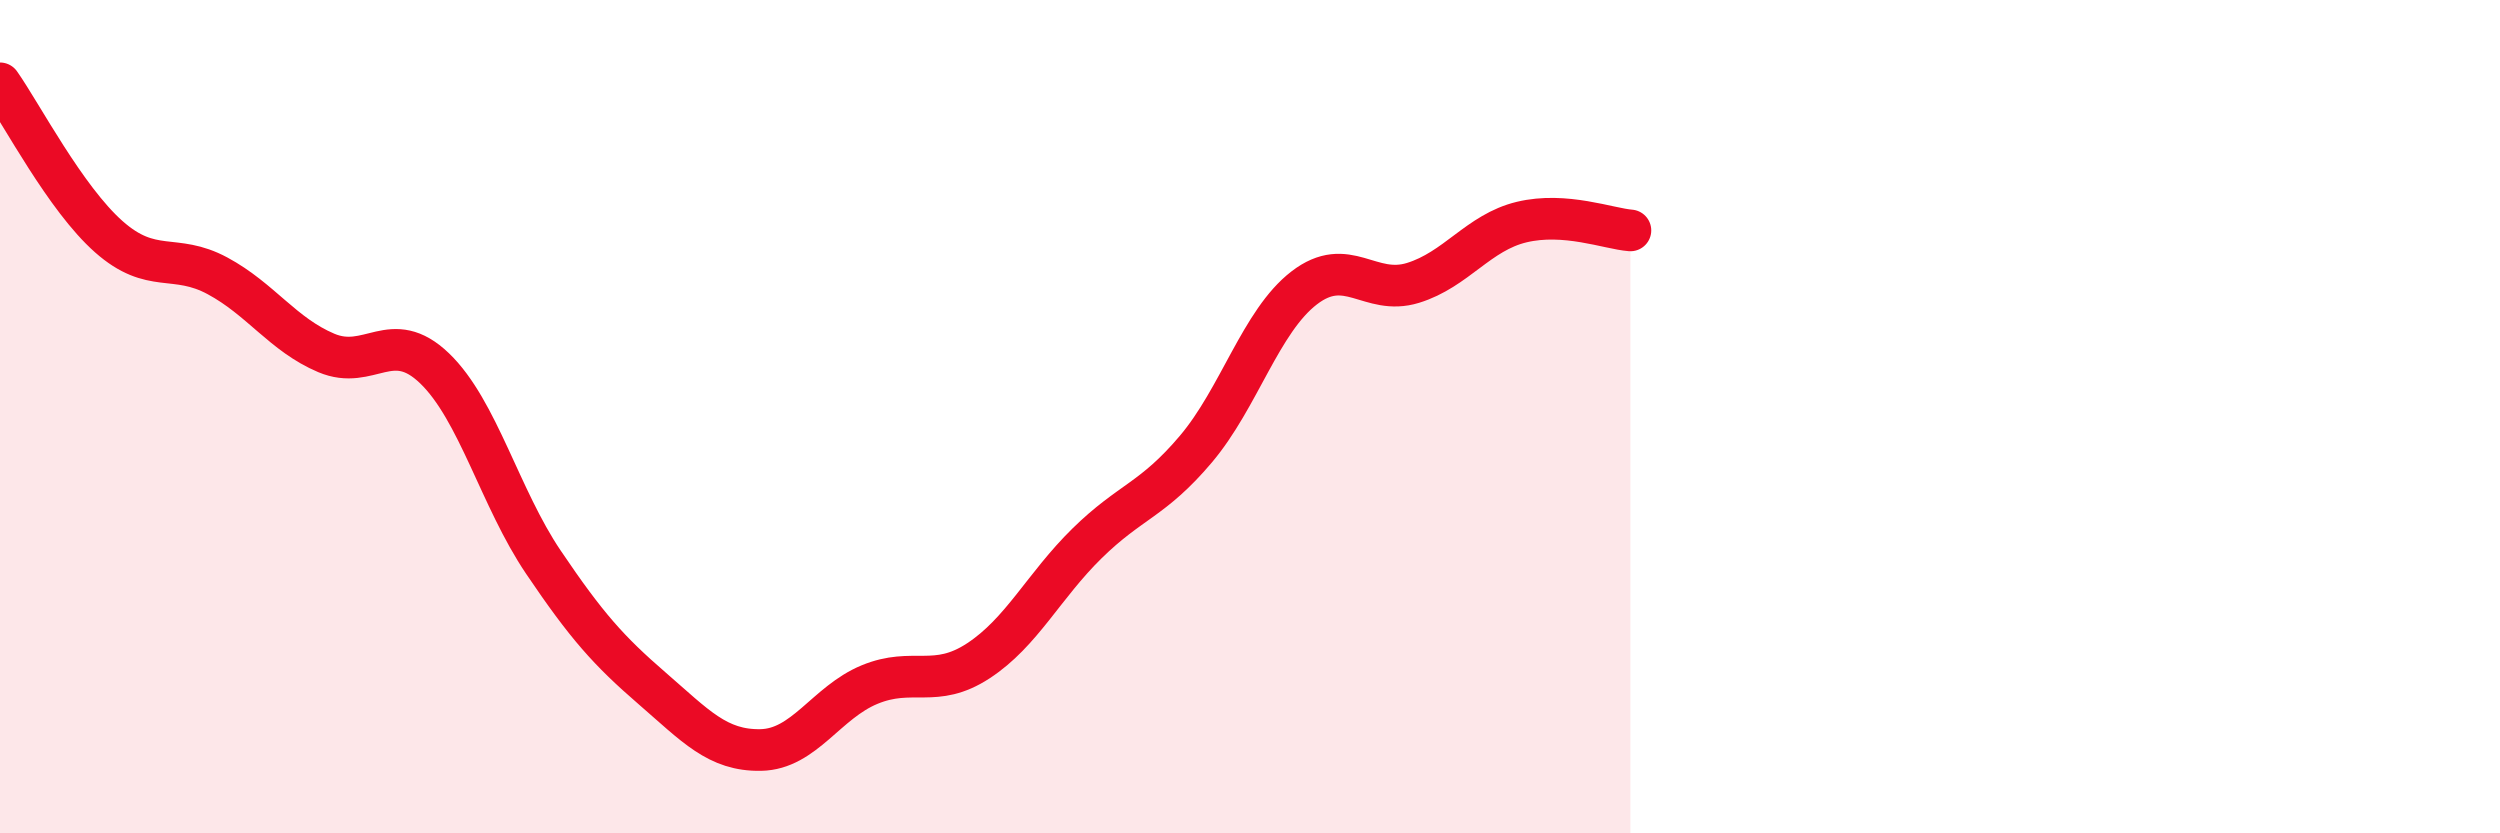
    <svg width="60" height="20" viewBox="0 0 60 20" xmlns="http://www.w3.org/2000/svg">
      <path
        d="M 0,2 C 0.52,2.74 1.57,4.76 2.61,5.68 C 3.65,6.6 4.18,6.06 5.22,6.62 C 6.26,7.18 6.79,8.03 7.83,8.47 C 8.87,8.91 9.39,7.84 10.43,8.84 C 11.47,9.84 12,11.95 13.04,13.49 C 14.08,15.03 14.61,15.62 15.65,16.52 C 16.69,17.42 17.22,18.02 18.26,18 C 19.3,17.98 19.83,16.86 20.87,16.43 C 21.91,16 22.44,16.54 23.48,15.86 C 24.52,15.18 25.05,14.06 26.09,13.04 C 27.13,12.02 27.66,12.01 28.7,10.78 C 29.74,9.55 30.26,7.71 31.3,6.91 C 32.34,6.11 32.87,7.11 33.91,6.79 C 34.95,6.47 35.48,5.58 36.52,5.33 C 37.56,5.08 38.61,5.49 39.13,5.53L39.13 20L0 20Z"
        fill="#EB0A25"
        opacity="0.1"
        stroke-linecap="round"
        stroke-linejoin="round"
      />
      <path
        d="M 0,2 C 0.52,2.74 1.57,4.76 2.61,5.68 C 3.65,6.6 4.18,6.06 5.22,6.62 C 6.26,7.18 6.79,8.03 7.83,8.47 C 8.87,8.91 9.39,7.84 10.43,8.84 C 11.47,9.84 12,11.95 13.04,13.49 C 14.08,15.03 14.61,15.62 15.65,16.52 C 16.69,17.42 17.22,18.02 18.26,18 C 19.3,17.98 19.83,16.86 20.87,16.43 C 21.91,16 22.44,16.54 23.48,15.86 C 24.52,15.18 25.05,14.06 26.09,13.04 C 27.13,12.02 27.66,12.01 28.7,10.78 C 29.74,9.55 30.26,7.71 31.3,6.91 C 32.34,6.11 32.87,7.11 33.91,6.79 C 34.95,6.47 35.48,5.58 36.52,5.33 C 37.56,5.08 38.61,5.49 39.13,5.53"
        stroke="#EB0A25"
        stroke-width="1"
        fill="none"
        stroke-linecap="round"
        stroke-linejoin="round"
      />
    </svg>
  